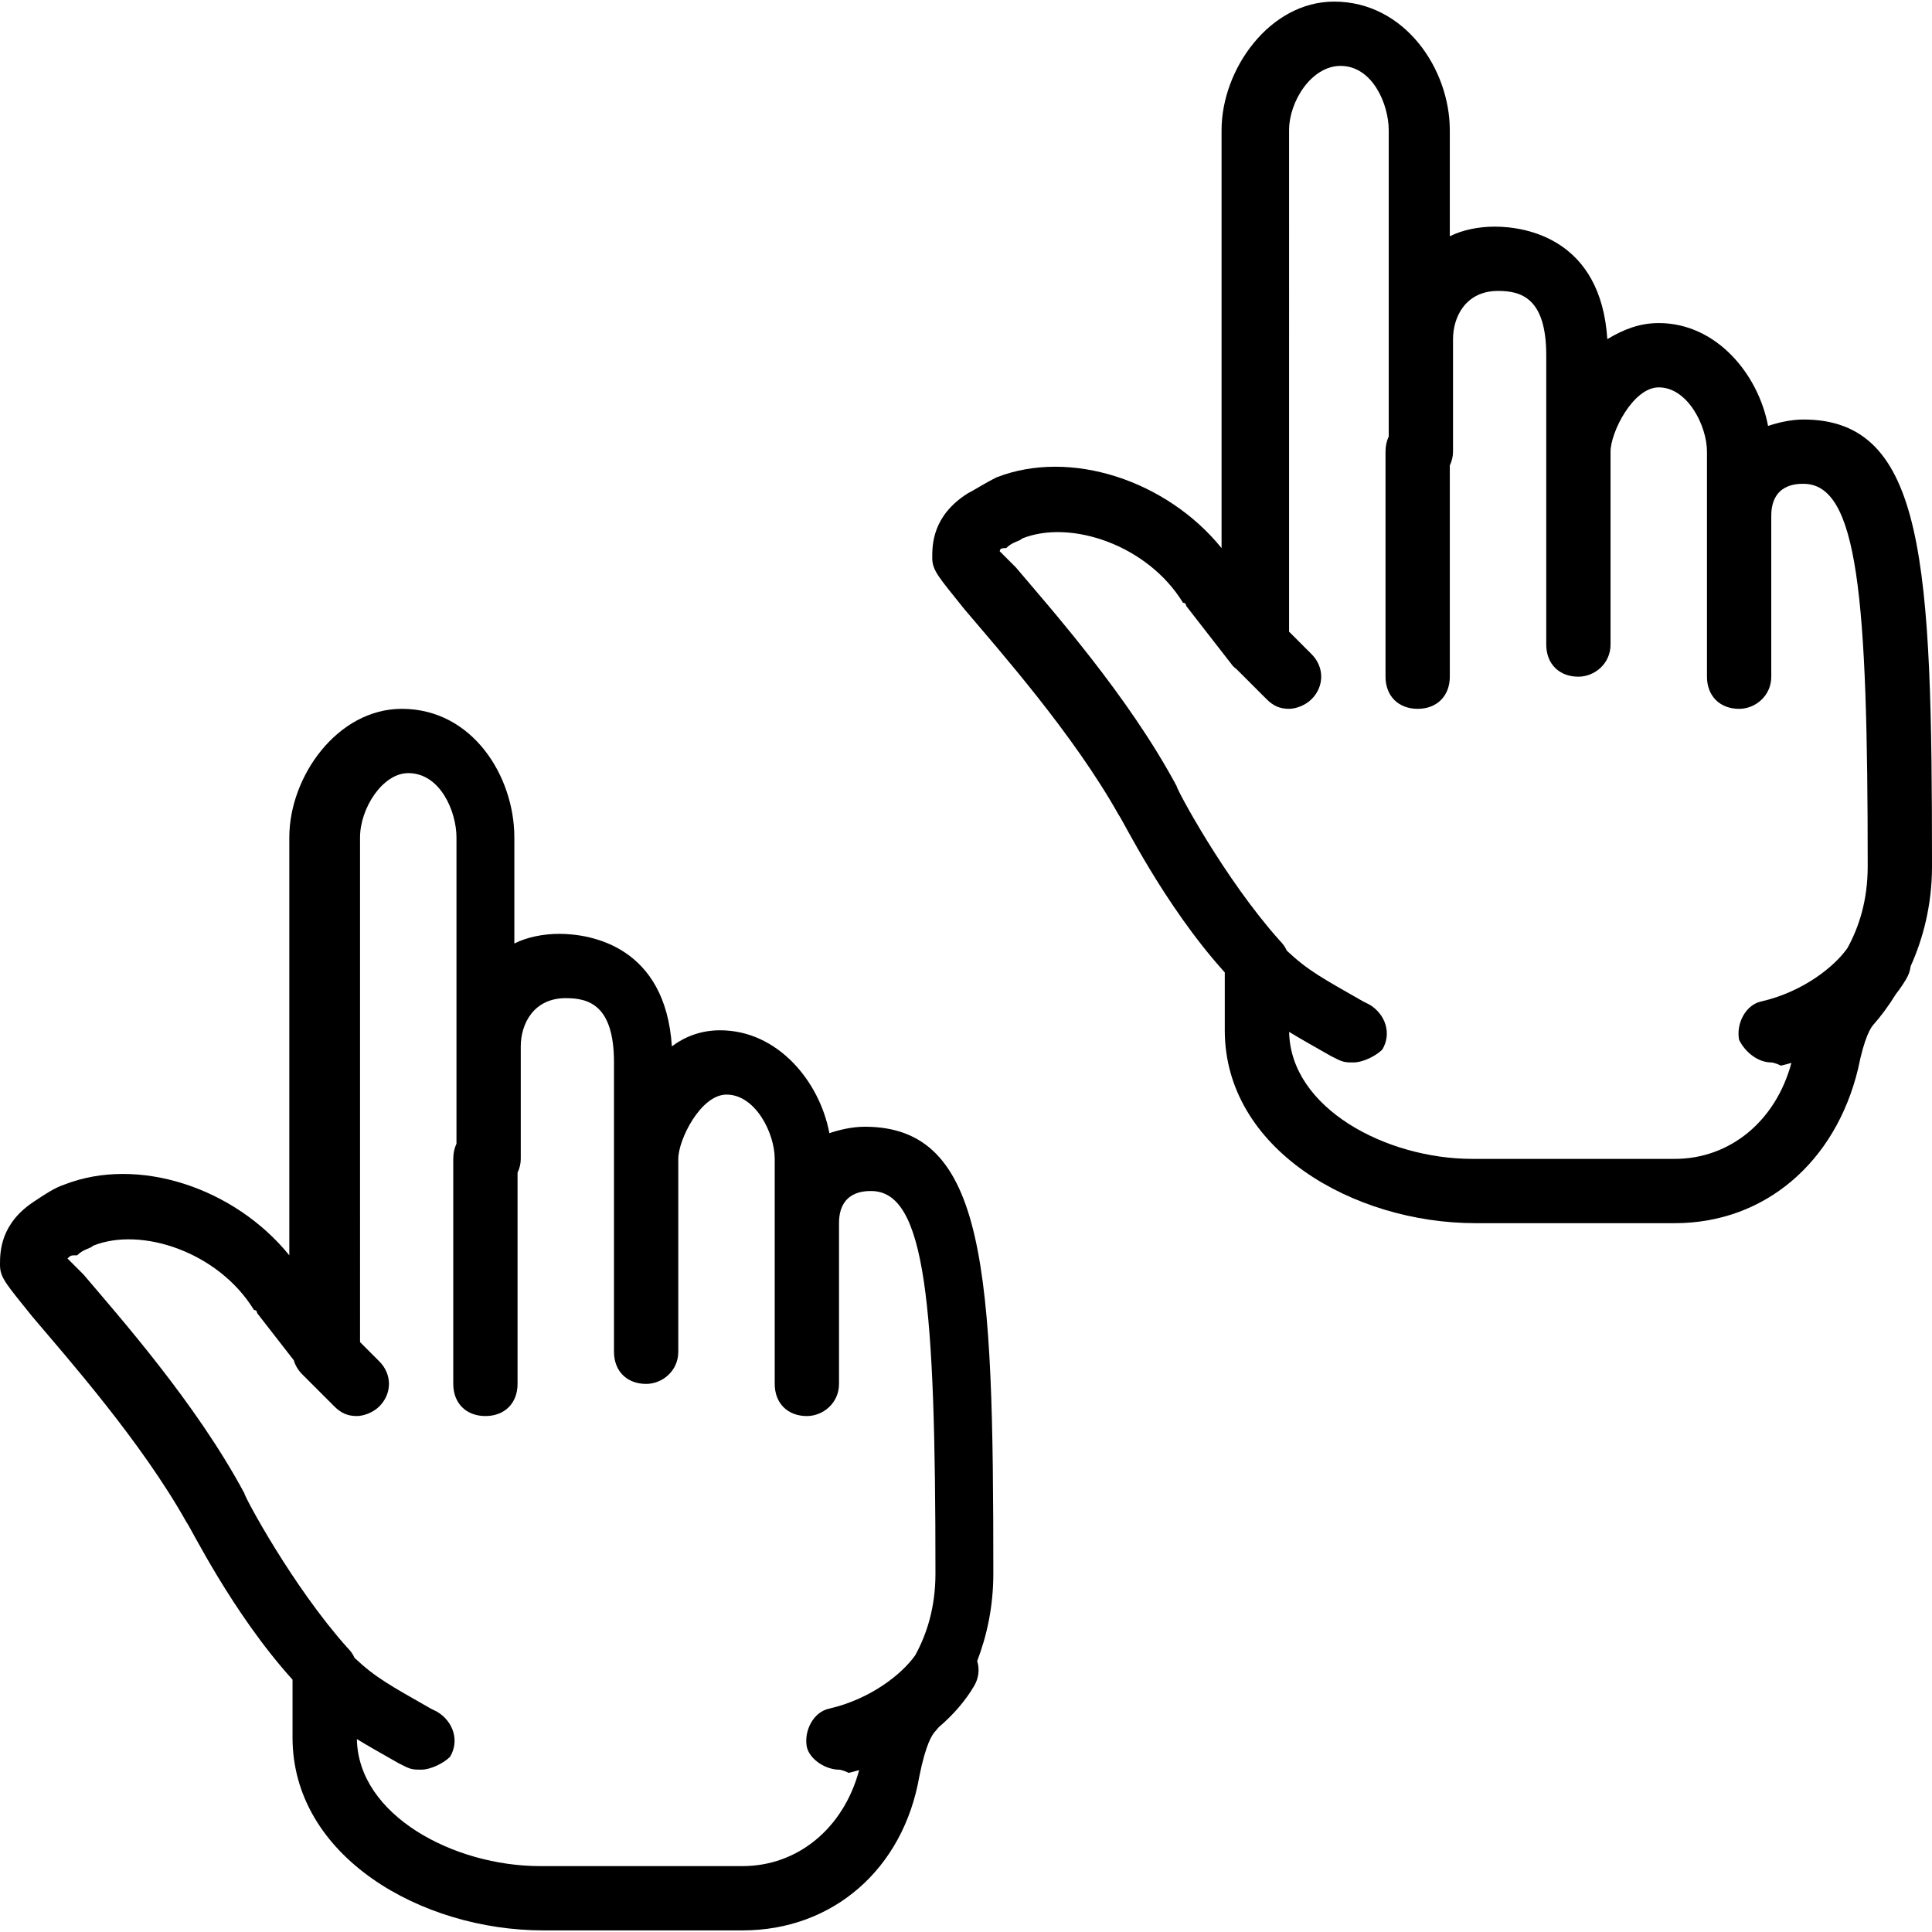 <?xml version="1.0" encoding="iso-8859-1"?>
<!-- Uploaded to: SVG Repo, www.svgrepo.com, Generator: SVG Repo Mixer Tools -->
<svg fill="#000000" height="800px" width="800px" version="1.1" id="Layer_1" xmlns="http://www.w3.org/2000/svg" xmlns:xlink="http://www.w3.org/1999/xlink" 
	 viewBox="0 0 512.853 512.853" xml:space="preserve">
<g transform="translate(1 1)">
	<g>
		<g>
			<path d="M228.547,298.093c-3.413,0-6.827,0.853-9.387,1.707c-2.56-13.653-13.653-27.307-29.013-27.307
				c-5.12,0-9.387,1.707-12.8,4.267c-1.707-26.453-21.333-29.867-29.867-29.867c-4.267,0-8.533,0.853-11.947,2.56v-28.16
				c0-16.213-11.093-34.133-29.867-34.133c-17.067,0-29.867,17.92-29.867,34.133v110.933c-14.507-17.92-40.107-26.453-59.733-18.773
				c-2.56,0.853-5.12,2.56-7.68,4.267C-1,323.693-1,331.373-1,334.787s1.707,5.12,8.533,13.653
				c9.387,11.093,29.013,33.28,40.96,54.613c0.853,0.853,11.947,23.893,28.16,41.813v15.36c0,31.573,34.133,51.2,66.56,51.2h52.907
				c23.893,0,42.667-16.213,46.933-40.96c1.707-8.533,3.413-11.093,4.267-11.947c0.276-0.315,0.565-0.664,0.854-1.011
				c3.914-3.342,7.135-7.078,9.386-10.936c1.289-2.149,1.494-4.513,0.837-6.658c2.502-6.511,4.283-14.292,4.283-23.208
				C262.68,336.493,260.973,298.093,228.547,298.093z M196.12,494.36h-53.76c-22.881,0-48.273-13.469-48.624-33.713
				c3.094,1.896,6.608,3.852,11.077,6.406l1.707,0.853c1.707,0.853,2.56,0.853,4.267,0.853c2.56,0,5.973-1.707,7.68-3.413
				c2.56-4.267,0.853-9.387-3.413-11.947l-1.707-0.853c-10.753-6.145-14.599-8.153-20.237-13.469
				c-0.426-0.991-1.074-1.869-1.95-2.745c-14.507-16.213-27.307-40.107-27.307-40.96c-12.8-23.893-33.28-46.933-42.667-58.027
				c-1.707-1.707-3.413-3.413-4.267-4.267c0.853-0.853,0.853-0.853,2.56-0.853c1.707-1.707,3.413-1.707,4.267-2.56
				c12.8-5.12,33.28,1.707,42.667,17.067c0.853,0,0.853,0.853,0.853,0.853l9.714,12.489c0.391,1.342,1.131,2.622,2.233,3.724
				l8.533,8.533c1.707,1.707,3.413,2.56,5.973,2.56c1.707,0,4.267-0.853,5.973-2.56c3.413-3.413,3.413-8.533,0-11.947l-5.12-5.12
				V221.293c0-7.68,5.973-17.067,12.8-17.067c8.533,0,12.8,10.24,12.8,17.067v54.613c0,1.707,0,3.413,0,5.12v21.565
				c-0.55,1.169-0.853,2.525-0.853,4.035v59.733c0,5.12,3.413,8.533,8.533,8.533c5.12,0,8.533-3.413,8.533-8.533v-56.072
				c0.55-1.149,0.853-2.404,0.853-3.662V276.76c0-5.973,3.413-12.8,11.947-12.8c5.973,0,12.8,1.707,12.8,17.067v25.6v51.2
				c0,5.12,3.413,8.533,8.533,8.533c4.267,0,8.533-3.413,8.533-8.533v-51.2c0-5.12,5.973-17.067,12.8-17.067
				c7.68,0,12.8,10.24,12.8,17.067v17.067v42.667c0,5.12,3.413,8.533,8.533,8.533c4.267,0,8.533-3.413,8.533-8.533v-42.667
				c0-8.533,6.827-8.533,8.533-8.533c14.507,0,17.067,29.867,17.067,101.547c0,9.11-2.357,16.199-5.378,21.694
				c-3.564,5.076-11.944,11.645-22.782,14.146c-4.267,0.853-6.827,5.973-5.973,10.24c0.853,3.413,5.12,5.973,8.533,5.973
				c0,0,0.853,0,2.56,0.853c0.935-0.22,1.862-0.467,2.782-0.735C222.9,484.416,210.66,494.36,196.12,494.36z"/>
			<path d="M506.175,255.512c3.208-7.128,5.679-16.043,5.679-26.539c0-80.213-1.707-118.613-34.133-118.613
				c-3.413,0-6.827,0.853-9.387,1.707c-2.56-13.653-13.653-27.307-29.013-27.307c-5.12,0-9.387,1.707-13.653,4.267
				C423.96,62.573,404.333,59.16,395.8,59.16c-4.267,0-8.533,0.853-11.947,2.56V33.56c0-16.213-11.947-34.133-30.72-34.133
				c-17.067,0-29.867,17.92-29.867,34.133v110.933c-14.507-17.92-40.107-26.453-59.733-18.773c-3.413,1.707-5.973,3.413-7.68,4.267
				c-9.387,5.973-9.387,13.653-9.387,17.067s1.707,5.12,8.533,13.653c9.387,11.093,29.013,33.28,40.96,54.613
				c0.853,0.853,11.947,23.893,28.16,41.813v15.36c0,31.573,34.133,51.2,66.56,51.2h52.907c23.893,0,42.667-16.213,48.64-40.96
				c1.707-8.533,3.413-11.093,4.267-11.947c1.739-1.987,3.766-4.644,5.767-7.89c1.034-1.329,1.966-2.684,2.766-4.057
				C505.671,257.767,506.044,256.639,506.175,255.512z M443.587,306.627h-53.76c-22.881,0-48.273-13.469-48.624-33.713
				c3.095,1.896,6.608,3.852,11.077,6.406l1.707,0.853c1.707,0.853,2.56,0.853,4.267,0.853c2.56,0,5.973-1.707,7.68-3.413
				c2.56-4.267,0.853-9.387-3.413-11.947l-1.707-0.853c-10.753-6.145-14.599-8.153-20.237-13.469
				c-0.426-0.991-1.074-1.869-1.949-2.745c-14.507-16.213-27.307-40.107-27.307-40.96c-12.8-23.893-33.28-46.933-42.667-58.027
				c-1.707-1.707-3.413-3.413-4.267-4.267c0-0.853,0.853-0.853,1.707-0.853c1.707-1.707,3.413-1.707,4.267-2.56
				c12.8-5.12,33.28,1.707,42.667,17.067c0.853,0,0.853,0.853,0.853,0.853l11.947,15.36c0.355,0.533,0.826,0.987,1.372,1.372
				l8.015,8.015c1.707,1.707,3.413,2.56,5.973,2.56c1.707,0,4.267-0.853,5.973-2.56c3.413-3.413,3.413-8.533,0-11.947l-5.973-5.973
				V33.56c0-7.68,5.973-17.067,13.653-17.067c8.533,0,12.8,10.24,12.8,17.067v54.613c0,1.707,0,3.413,0,5.12v21.565
				c-0.55,1.169-0.853,2.525-0.853,4.035v59.733c0,5.12,3.413,8.533,8.533,8.533s8.533-3.413,8.533-8.533v-56.072
				c0.55-1.149,0.853-2.404,0.853-3.662V89.027c0-5.973,3.413-12.8,11.947-12.8c5.973,0,12.8,1.707,12.8,17.067v25.6v51.2
				c0,5.12,3.413,8.533,8.533,8.533c4.267,0,8.533-3.413,8.533-8.533v-51.2c0-5.12,5.973-17.067,12.8-17.067
				c7.68,0,12.8,10.24,12.8,17.067v17.067v0v42.667c0,5.12,3.413,8.533,8.533,8.533c4.267,0,8.533-3.413,8.533-8.533V135.96
				c0-8.533,6.827-8.533,8.533-8.533c14.507,0,17.067,29.867,17.067,101.547c0,9.11-2.357,16.199-5.378,21.694
				c-3.564,5.076-11.944,11.645-22.782,14.146c-4.267,0.853-6.827,5.973-5.973,10.24c1.707,3.413,5.12,5.973,8.533,5.973
				c0,0,0.853,0,2.56,0.853c0.935-0.22,1.862-0.467,2.782-0.735C470.367,296.683,458.127,306.627,443.587,306.627z"/>
		</g>
	</g>
</g>
</svg>
